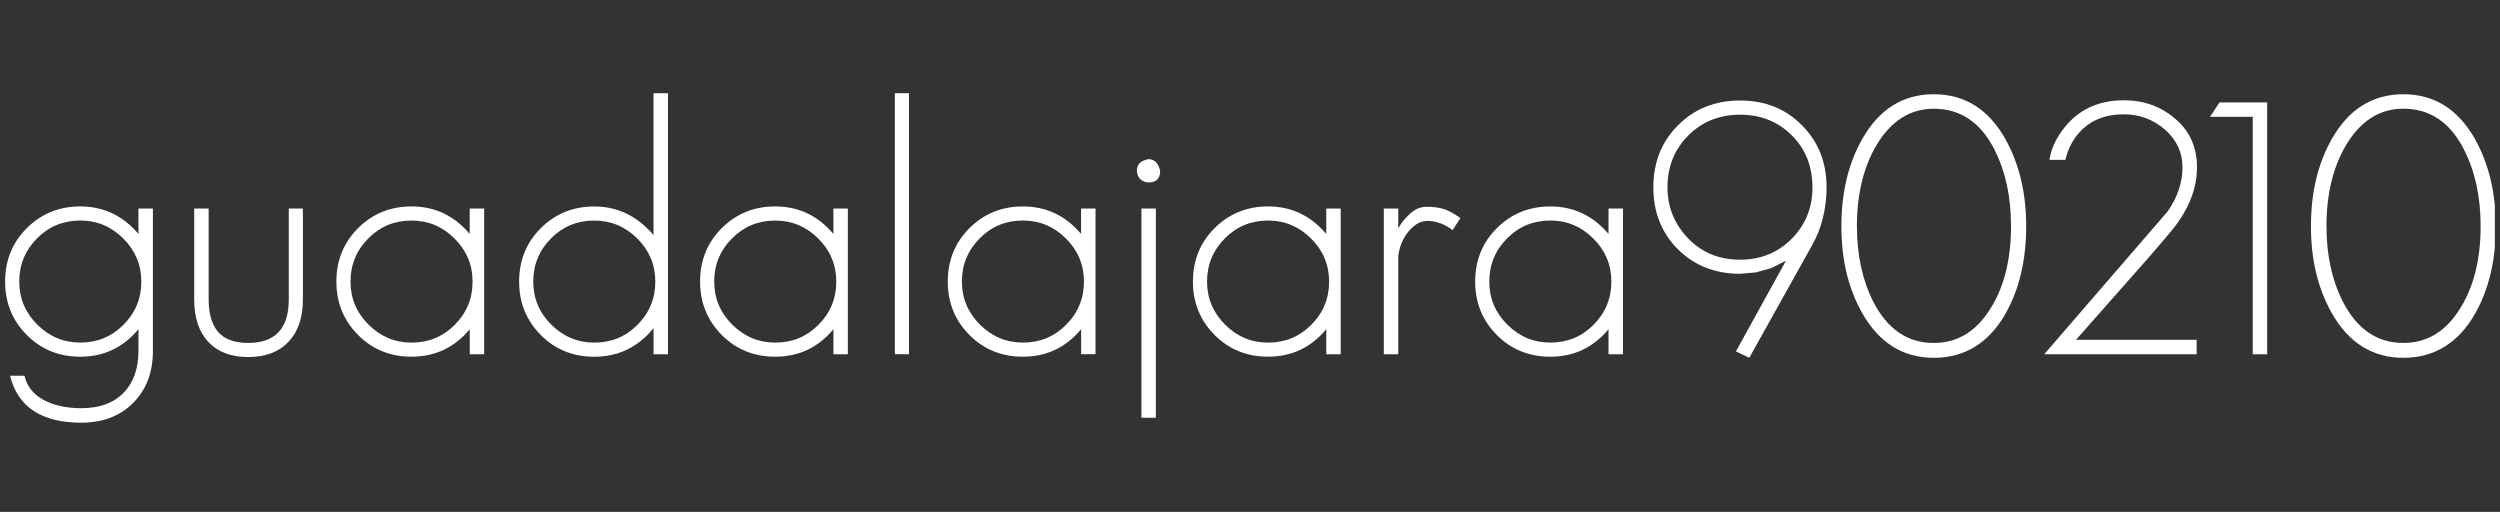 <svg xmlns="http://www.w3.org/2000/svg" xmlns:xlink="http://www.w3.org/1999/xlink" width="884" zoomAndPan="magnify" viewBox="0 0 663 135.75" height="181" preserveAspectRatio="xMidYMid meet" version="1.0"><rect x="0" y="0" width="663" height="135.75" fill="#333333" stroke="none"/><defs><clipPath id="e7b0368c63"><path d="M 1.359 19 L 661.641 19 L 661.641 117 L 1.359 117 Z M 1.359 19 " clip-rule="nonzero"/></clipPath><clipPath id="edcfd3affd"><path d="M 0.359 0.402 L 660.641 0.402 L 660.641 97.426 L 0.359 97.426 Z M 0.359 0.402 " clip-rule="nonzero"/></clipPath><clipPath id="e7a76802cb"><path d="M 0.359 35.746 L 39.559 35.746 L 39.559 93.168 L 0.359 93.168 Z M 0.359 35.746 " clip-rule="nonzero"/></clipPath><clipPath id="a01884af1e"><path d="M 31.703 44.258 C 28.516 41.082 24.715 39.48 20.289 39.48 C 15.801 39.48 11.992 41.039 8.879 44.16 C 5.703 47.336 4.105 51.18 4.105 55.668 C 4.105 60.094 5.691 63.902 8.879 67.078 C 12.066 70.254 15.867 71.852 20.289 71.852 C 24.777 71.852 28.59 70.297 31.703 67.172 C 34.887 63.996 36.477 60.156 36.477 55.668 C 36.477 51.242 34.887 47.434 31.703 44.258 M 34.316 87.855 C 30.824 91.352 26.238 93.098 20.566 93.098 C 10.023 93.098 3.723 88.949 1.672 80.648 L 5.504 80.648 C 6.191 83.707 8.148 85.984 11.398 87.477 C 13.961 88.66 17.008 89.254 20.566 89.254 C 25.371 89.254 29.074 87.91 31.703 85.23 C 34.379 82.555 35.723 78.809 35.723 74 L 35.723 68.305 C 31.668 73.176 26.523 75.598 20.289 75.598 C 14.68 75.598 9.969 73.695 6.16 69.895 C 2.285 66.031 0.359 61.289 0.359 55.68 C 0.359 50.066 2.262 45.348 6.062 41.547 C 9.926 37.684 14.668 35.746 20.281 35.746 C 26.449 35.746 31.605 38.18 35.715 43.039 L 35.715 36.309 L 39.547 36.309 L 39.547 74.105 C 39.547 79.781 37.797 84.363 34.305 87.855 " clip-rule="nonzero"/></clipPath><clipPath id="d318cacbd8"><path d="M 0.359 0.746 L 39.559 0.746 L 39.559 58.113 L 0.359 58.113 Z M 0.359 0.746 " clip-rule="nonzero"/></clipPath><clipPath id="b85259358a"><path d="M 31.703 9.258 C 28.516 6.082 24.715 4.48 20.289 4.48 C 15.801 4.48 11.992 6.039 8.879 9.16 C 5.703 12.336 4.105 16.18 4.105 20.668 C 4.105 25.094 5.691 28.902 8.879 32.078 C 12.066 35.254 15.867 36.852 20.289 36.852 C 24.777 36.852 28.59 35.297 31.703 32.172 C 34.887 28.996 36.477 25.156 36.477 20.668 C 36.477 16.242 34.887 12.434 31.703 9.258 M 34.316 52.855 C 30.824 56.352 26.238 58.098 20.566 58.098 C 10.023 58.098 3.723 53.949 1.672 45.648 L 5.504 45.648 C 6.191 48.707 8.148 50.984 11.398 52.477 C 13.961 53.66 17.008 54.254 20.566 54.254 C 25.371 54.254 29.074 52.91 31.703 50.23 C 34.379 47.555 35.723 43.809 35.723 39 L 35.723 33.305 C 31.668 38.176 26.523 40.598 20.289 40.598 C 14.68 40.598 9.969 38.695 6.16 34.895 C 2.285 31.031 0.359 26.289 0.359 20.68 C 0.359 15.066 2.262 10.348 6.062 6.547 C 9.926 2.684 14.668 0.746 20.281 0.746 C 26.449 0.746 31.605 3.18 35.715 8.039 L 35.715 1.309 L 39.547 1.309 L 39.547 39.105 C 39.547 44.781 37.797 49.363 34.305 52.855 " clip-rule="nonzero"/></clipPath><clipPath id="86d1dacd09"><rect x="0" width="40" y="0" height="59"/></clipPath><clipPath id="e4093a128d"><path d="M 50.25 36.297 L 79.516 36.297 L 79.516 75.953 L 50.25 75.953 Z M 50.25 36.297 " clip-rule="nonzero"/></clipPath><clipPath id="19db32e079"><path d="M 75.582 71.574 C 73.02 74.316 69.434 75.691 64.816 75.691 C 60.266 75.691 56.742 74.348 54.242 71.672 C 51.742 68.992 50.504 65.254 50.504 60.449 L 50.504 36.305 L 54.336 36.305 L 54.336 60.438 C 54.336 64.121 55.141 66.961 56.773 68.949 C 58.457 70.949 61.133 71.945 64.816 71.945 C 71.992 71.945 75.582 68.113 75.582 60.438 L 75.582 36.305 L 79.328 36.305 L 79.328 60.438 C 79.328 65.18 78.082 68.898 75.582 71.574 " clip-rule="nonzero"/></clipPath><clipPath id="9f7fabe959"><path d="M 0.395 0.297 L 29.383 0.297 L 29.383 39.867 L 0.395 39.867 Z M 0.395 0.297 " clip-rule="nonzero"/></clipPath><clipPath id="94709cc038"><path d="M 25.582 35.574 C 23.02 38.316 19.434 39.691 14.816 39.691 C 10.266 39.691 6.742 38.348 4.242 35.672 C 1.742 32.992 0.504 29.254 0.504 24.449 L 0.504 0.305 L 4.336 0.305 L 4.336 24.438 C 4.336 28.121 5.141 30.961 6.773 32.949 C 8.457 34.949 11.133 35.945 14.816 35.945 C 21.992 35.945 25.582 32.113 25.582 24.438 L 25.582 0.305 L 29.328 0.305 L 29.328 24.438 C 29.328 29.18 28.082 32.898 25.582 35.574 " clip-rule="nonzero"/></clipPath><clipPath id="4c2db75bc9"><rect x="0" width="30" y="0" height="40"/></clipPath><clipPath id="106e9fe658"><path d="M 88.016 35.668 L 127.668 35.668 L 127.668 75.637 L 88.016 75.637 Z M 88.016 35.668 " clip-rule="nonzero"/></clipPath><clipPath id="d89a244067"><path d="M 119.555 44.266 C 116.367 41.09 112.566 39.492 108.145 39.492 C 103.656 39.492 99.844 41.047 96.73 44.168 C 93.547 47.344 91.957 51.188 91.957 55.676 C 91.957 60.102 93.547 63.91 96.73 67.086 C 99.918 70.262 103.719 71.859 108.145 71.859 C 112.633 71.859 116.441 70.305 119.555 67.184 C 122.742 64.008 124.328 60.164 124.328 55.676 C 124.328 51.25 122.742 47.441 119.555 44.266 M 123.578 74.953 L 123.578 68.305 C 119.523 73.172 114.379 75.598 108.145 75.598 C 102.531 75.598 97.824 73.691 94.012 69.891 C 90.148 66.027 88.211 61.285 88.211 55.676 C 88.211 50.066 90.117 45.355 93.918 41.543 C 97.781 37.68 102.523 35.742 108.133 35.742 C 114.305 35.742 119.457 38.18 123.566 43.035 L 123.566 36.305 L 127.398 36.305 L 127.398 74.941 Z M 123.578 74.953 " clip-rule="nonzero"/></clipPath><clipPath id="8424a2f1d4"><path d="M 0.016 0.668 L 39.535 0.668 L 39.535 40.625 L 0.016 40.625 Z M 0.016 0.668 " clip-rule="nonzero"/></clipPath><clipPath id="d98a23c144"><path d="M 31.555 9.266 C 28.367 6.09 24.566 4.492 20.145 4.492 C 15.656 4.492 11.844 6.047 8.73 9.168 C 5.547 12.344 3.957 16.188 3.957 20.676 C 3.957 25.102 5.547 28.91 8.73 32.086 C 11.918 35.262 15.719 36.859 20.145 36.859 C 24.633 36.859 28.441 35.305 31.555 32.184 C 34.742 29.008 36.328 25.164 36.328 20.676 C 36.328 16.25 34.742 12.441 31.555 9.266 M 35.578 39.953 L 35.578 33.305 C 31.523 38.172 26.379 40.598 20.145 40.598 C 14.531 40.598 9.824 38.691 6.012 34.891 C 2.148 31.027 0.211 26.285 0.211 20.676 C 0.211 15.066 2.117 10.355 5.918 6.543 C 9.781 2.68 14.523 0.742 20.133 0.742 C 26.305 0.742 31.457 3.18 35.566 8.035 L 35.566 1.305 L 39.398 1.305 L 39.398 39.941 Z M 35.578 39.953 " clip-rule="nonzero"/></clipPath><clipPath id="8e6a91286d"><rect x="0" width="40" y="0" height="41"/></clipPath><clipPath id="ad4d9d40cf"><path d="M 136.48 5.457 L 176.453 5.457 L 176.453 75.637 L 136.48 75.637 Z M 136.48 5.457 " clip-rule="nonzero"/></clipPath><clipPath id="23d32b35ad"><path d="M 168.016 44.266 C 164.828 41.09 161.027 39.492 156.602 39.492 C 152.113 39.492 148.305 41.047 145.191 44.168 C 142.004 47.344 140.418 51.188 140.418 55.676 C 140.418 60.102 142.004 63.91 145.191 67.086 C 148.379 70.262 152.18 71.859 156.602 71.859 C 161.09 71.859 164.902 70.305 168.016 67.184 C 171.199 64.008 172.789 60.164 172.789 55.676 C 172.789 51.25 171.199 47.441 168.016 44.266 M 172.324 74.953 L 172.324 68.027 C 168.203 73.078 162.965 75.609 156.602 75.609 C 150.992 75.609 146.281 73.703 142.473 69.902 C 138.609 66.039 136.672 61.297 136.672 55.688 C 136.672 50.074 138.574 45.367 142.375 41.555 C 146.238 37.691 150.98 35.754 156.594 35.754 C 162.762 35.754 168.004 38.285 172.312 43.332 L 172.312 5.711 L 176.145 5.711 L 176.145 74.953 Z M 172.324 74.953 " clip-rule="nonzero"/></clipPath><clipPath id="fb9fa0b41a"><path d="M 0.637 0.676 L 40.164 0.676 L 40.164 70.625 L 0.637 70.625 Z M 0.637 0.676 " clip-rule="nonzero"/></clipPath><clipPath id="1474bb61b1"><path d="M 32.016 39.266 C 28.828 36.09 25.027 34.492 20.602 34.492 C 16.113 34.492 12.305 36.047 9.191 39.168 C 6.004 42.344 4.418 46.188 4.418 50.676 C 4.418 55.102 6.004 58.91 9.191 62.086 C 12.379 65.262 16.18 66.859 20.602 66.859 C 25.09 66.859 28.902 65.305 32.016 62.184 C 35.199 59.008 36.789 55.164 36.789 50.676 C 36.789 46.25 35.199 42.441 32.016 39.266 M 36.324 69.953 L 36.324 63.027 C 32.203 68.078 26.965 70.609 20.602 70.609 C 14.992 70.609 10.281 68.703 6.473 64.902 C 2.609 61.039 0.672 56.297 0.672 50.688 C 0.672 45.074 2.574 40.367 6.375 36.555 C 10.238 32.691 14.98 30.754 20.594 30.754 C 26.762 30.754 32.004 33.285 36.312 38.332 L 36.312 0.711 L 40.145 0.711 L 40.145 69.953 Z M 36.324 69.953 " clip-rule="nonzero"/></clipPath><clipPath id="c0a2be0c65"><rect x="0" width="41" y="0" height="71"/></clipPath><clipPath id="83e84cd80e"><path d="M 184.633 35.668 L 223.973 35.668 L 223.973 75.637 L 184.633 75.637 Z M 184.633 35.668 " clip-rule="nonzero"/></clipPath><clipPath id="f8e13121e9"><path d="M 216.008 44.266 C 212.82 41.09 209.023 39.492 204.598 39.492 C 200.109 39.492 196.297 41.047 193.188 44.168 C 190 47.344 188.41 51.188 188.41 55.676 C 188.41 60.102 190 63.91 193.188 67.086 C 196.371 70.262 200.172 71.859 204.598 71.859 C 209.086 71.859 212.895 70.305 216.008 67.184 C 219.195 64.008 220.781 60.164 220.781 55.676 C 220.781 51.25 219.195 47.441 216.008 44.266 M 220.031 74.953 L 220.031 68.305 C 215.977 73.172 210.832 75.598 204.598 75.598 C 198.988 75.598 194.277 73.691 190.465 69.891 C 186.602 66.027 184.664 61.285 184.664 55.676 C 184.664 50.066 186.57 45.355 190.371 41.543 C 194.234 37.68 198.977 35.742 204.586 35.742 C 210.758 35.742 215.914 38.18 220.02 43.035 L 220.02 36.305 L 223.852 36.305 L 223.852 74.941 Z M 220.031 74.953 " clip-rule="nonzero"/></clipPath><clipPath id="27ad6248ef"><path d="M 0.633 0.668 L 39.973 0.668 L 39.973 40.625 L 0.633 40.625 Z M 0.633 0.668 " clip-rule="nonzero"/></clipPath><clipPath id="42da0f8cfd"><path d="M 32.008 9.266 C 28.82 6.09 25.023 4.492 20.598 4.492 C 16.109 4.492 12.297 6.047 9.188 9.168 C 6 12.344 4.41 16.188 4.41 20.676 C 4.41 25.102 6 28.91 9.188 32.086 C 12.371 35.262 16.172 36.859 20.598 36.859 C 25.086 36.859 28.895 35.305 32.008 32.184 C 35.195 29.008 36.781 25.164 36.781 20.676 C 36.781 16.25 35.195 12.441 32.008 9.266 M 36.031 39.953 L 36.031 33.305 C 31.977 38.172 26.832 40.598 20.598 40.598 C 14.988 40.598 10.277 38.691 6.465 34.891 C 2.602 31.027 0.664 26.285 0.664 20.676 C 0.664 15.066 2.57 10.355 6.371 6.543 C 10.234 2.68 14.977 0.742 20.586 0.742 C 26.758 0.742 31.914 3.18 36.02 8.035 L 36.02 1.305 L 39.852 1.305 L 39.852 39.941 Z M 36.031 39.953 " clip-rule="nonzero"/></clipPath><clipPath id="a70b8b1414"><rect x="0" width="40" y="0" height="41"/></clipPath><clipPath id="26fa49120c"><path d="M 236.312 5.715 L 240.059 5.715 L 240.059 74.941 L 236.312 74.941 Z M 236.312 5.715 " clip-rule="nonzero"/></clipPath><clipPath id="e448cf9388"><path d="M 0.312 0.715 L 4.059 0.715 L 4.059 69.941 L 0.312 69.941 Z M 0.312 0.715 " clip-rule="nonzero"/></clipPath><clipPath id="4e86da62ff"><rect x="0" width="5" y="0" height="70"/></clipPath><clipPath id="feb050d7ce"><path d="M 250.215 35.57 L 289.605 35.57 L 289.605 75.707 L 250.215 75.707 Z M 250.215 35.57 " clip-rule="nonzero"/></clipPath><clipPath id="7fdec89ac5"><path d="M 281.691 44.254 C 278.504 41.078 274.707 39.48 270.281 39.48 C 265.793 39.48 261.98 41.035 258.871 44.16 C 255.684 47.336 254.098 51.18 254.098 55.668 C 254.098 60.09 255.684 63.902 258.871 67.078 C 262.055 70.254 265.855 71.852 270.281 71.852 C 274.77 71.852 278.578 70.297 281.691 67.172 C 284.879 63.996 286.465 60.156 286.465 55.668 C 286.465 51.242 284.879 47.43 281.691 44.254 M 285.715 74.941 L 285.715 68.305 C 281.66 73.176 276.516 75.598 270.281 75.598 C 264.672 75.598 259.961 73.691 256.148 69.895 C 252.285 66.027 250.348 61.285 250.348 55.676 C 250.348 50.066 252.254 45.355 256.055 41.547 C 259.918 37.68 264.66 35.746 270.27 35.746 C 276.441 35.746 281.586 38.18 285.703 43.039 L 285.703 36.305 L 289.535 36.305 L 289.535 74.941 Z M 285.715 74.941 " clip-rule="nonzero"/></clipPath><clipPath id="8e70999394"><path d="M 0.215 0.621 L 39.605 0.621 L 39.605 40.625 L 0.215 40.625 Z M 0.215 0.621 " clip-rule="nonzero"/></clipPath><clipPath id="8e89d75fd2"><path d="M 31.691 9.254 C 28.504 6.078 24.707 4.48 20.281 4.48 C 15.793 4.48 11.98 6.035 8.871 9.16 C 5.684 12.336 4.098 16.18 4.098 20.668 C 4.098 25.09 5.684 28.902 8.871 32.078 C 12.055 35.254 15.855 36.852 20.281 36.852 C 24.77 36.852 28.578 35.297 31.691 32.172 C 34.879 28.996 36.465 25.156 36.465 20.668 C 36.465 16.242 34.879 12.43 31.691 9.254 M 35.715 39.941 L 35.715 33.305 C 31.66 38.176 26.516 40.598 20.281 40.598 C 14.672 40.598 9.961 38.691 6.148 34.895 C 2.285 31.027 0.348 26.285 0.348 20.676 C 0.348 15.066 2.254 10.355 6.055 6.547 C 9.918 2.68 14.66 0.746 20.27 0.746 C 26.441 0.746 31.586 3.18 35.703 8.039 L 35.703 1.305 L 39.535 1.305 L 39.535 39.941 Z M 35.715 39.941 " clip-rule="nonzero"/></clipPath><clipPath id="8a2fd341bf"><rect x="0" width="40" y="0" height="41"/></clipPath><clipPath id="8bcf93dd10"><path d="M 300.25 23 L 306.816 23 L 306.816 91.926 L 300.25 91.926 Z M 300.25 23 " clip-rule="nonzero"/></clipPath><clipPath id="725c18c5f5"><path d="M 301.711 36.312 L 305.539 36.312 L 305.539 91.789 L 301.711 91.789 Z M 303.582 29.391 C 302.895 29.391 302.176 29.113 301.434 28.555 C 300.863 27.98 300.555 27.23 300.492 26.301 C 300.492 24.617 301.52 23.578 303.582 23.207 C 305.141 23.207 306.164 24.234 306.672 26.301 C 306.672 28.352 305.648 29.391 303.582 29.391 " clip-rule="nonzero"/></clipPath><clipPath id="4fd6619e3d"><path d="M 0.254 0.164 L 6.723 0.164 L 6.723 68.914 L 0.254 68.914 Z M 0.254 0.164 " clip-rule="nonzero"/></clipPath><clipPath id="9786b2d01d"><path d="M 1.711 13.312 L 5.539 13.312 L 5.539 68.789 L 1.711 68.789 Z M 3.582 6.391 C 2.895 6.391 2.176 6.113 1.434 5.555 C 0.863 4.98 0.555 4.23 0.492 3.301 C 0.492 1.617 1.52 0.578 3.582 0.207 C 5.141 0.207 6.164 1.234 6.672 3.301 C 6.672 5.352 5.648 6.391 3.582 6.391 " clip-rule="nonzero"/></clipPath><clipPath id="158bcd3965"><rect x="0" width="7" y="0" height="69"/></clipPath><clipPath id="cb6a65a48e"><path d="M 315.152 35.598 L 354.559 35.598 L 354.559 75.758 L 315.152 75.758 Z M 315.152 35.598 " clip-rule="nonzero"/></clipPath><clipPath id="902e9e5d19"><path d="M 346.707 44.262 C 343.52 41.086 339.723 39.488 335.297 39.488 C 330.809 39.488 326.996 41.043 323.887 44.168 C 320.699 47.344 319.113 51.184 319.113 55.672 C 319.113 60.098 320.699 63.91 323.887 67.086 C 327.07 70.262 330.871 71.859 335.297 71.859 C 339.785 71.859 343.594 70.301 346.707 67.18 C 349.895 64.004 351.48 60.16 351.48 55.672 C 351.48 51.25 349.895 47.438 346.707 44.262 M 350.73 74.949 L 350.73 68.301 C 346.676 73.172 341.531 75.594 335.297 75.594 C 329.688 75.594 324.977 73.691 321.164 69.891 C 317.301 66.027 315.363 61.285 315.363 55.672 C 315.363 50.062 317.27 45.352 321.07 41.543 C 324.934 37.68 329.676 35.742 335.285 35.742 C 341.457 35.742 346.602 38.176 350.719 43.035 L 350.719 36.312 L 354.551 36.312 L 354.551 74.949 Z M 350.73 74.949 " clip-rule="nonzero"/></clipPath><clipPath id="ed31b973d7"><path d="M 0.348 0.621 L 39.559 0.621 L 39.559 40.625 L 0.348 40.625 Z M 0.348 0.621 " clip-rule="nonzero"/></clipPath><clipPath id="54bf1f251a"><path d="M 31.707 9.262 C 28.52 6.086 24.723 4.488 20.297 4.488 C 15.809 4.488 11.996 6.043 8.887 9.168 C 5.699 12.344 4.113 16.184 4.113 20.672 C 4.113 25.098 5.699 28.91 8.887 32.086 C 12.07 35.262 15.871 36.859 20.297 36.859 C 24.785 36.859 28.594 35.301 31.707 32.18 C 34.895 29.004 36.48 25.16 36.48 20.672 C 36.48 16.25 34.895 12.438 31.707 9.262 M 35.73 39.949 L 35.73 33.301 C 31.676 38.172 26.531 40.594 20.297 40.594 C 14.688 40.594 9.977 38.691 6.164 34.891 C 2.301 31.027 0.363 26.285 0.363 20.672 C 0.363 15.062 2.27 10.352 6.07 6.543 C 9.934 2.68 14.676 0.742 20.285 0.742 C 26.457 0.742 31.602 3.176 35.719 8.035 L 35.719 1.312 L 39.551 1.312 L 39.551 39.949 Z M 35.73 39.949 " clip-rule="nonzero"/></clipPath><clipPath id="9b62528adc"><rect x="0" width="40" y="0" height="41"/></clipPath><clipPath id="6768f1a15b"><path d="M 365.719 35.594 L 386.469 35.594 L 386.469 75 L 365.719 75 Z M 365.719 35.594 " clip-rule="nonzero"/></clipPath><clipPath id="ddc1e6d206"><path d="M 384.234 42.016 C 383.238 41.266 382.168 40.672 381.047 40.238 C 379.926 39.805 378.738 39.582 377.488 39.582 C 376.43 39.582 375.426 39.91 374.492 40.566 C 373.562 41.223 372.746 42.035 372.059 43 C 371.371 43.965 370.82 45.043 370.418 46.23 C 370.016 47.414 369.816 48.504 369.816 49.5 L 369.816 74.945 L 365.984 74.945 L 365.984 36.309 L 369.816 36.309 L 369.816 41.551 C 370.621 40.109 371.688 38.809 373 37.621 C 374.312 36.438 375.742 35.844 377.309 35.844 C 379.238 35.844 380.836 36.066 382.082 36.5 C 383.332 36.934 384.73 37.719 386.297 38.84 Z M 384.234 42.016 " clip-rule="nonzero"/></clipPath><clipPath id="189de44912"><path d="M 0.895 0.621 L 21.469 0.621 L 21.469 40 L 0.895 40 Z M 0.895 0.621 " clip-rule="nonzero"/></clipPath><clipPath id="5bf1a4c592"><path d="M 19.234 7.016 C 18.238 6.266 17.168 5.672 16.047 5.238 C 14.926 4.805 13.738 4.582 12.488 4.582 C 11.43 4.582 10.426 4.91 9.492 5.566 C 8.562 6.223 7.746 7.035 7.059 8 C 6.371 8.965 5.82 10.043 5.418 11.23 C 5.016 12.414 4.816 13.504 4.816 14.5 L 4.816 39.945 L 0.984 39.945 L 0.984 1.309 L 4.816 1.309 L 4.816 6.551 C 5.621 5.109 6.688 3.809 8 2.621 C 9.312 1.438 10.742 0.844 12.309 0.844 C 14.238 0.844 15.836 1.066 17.082 1.5 C 18.332 1.934 19.73 2.719 21.297 3.84 Z M 19.234 7.016 " clip-rule="nonzero"/></clipPath><clipPath id="9908e1a0ce"><rect x="0" width="22" y="0" height="40"/></clipPath><clipPath id="5e29b0daba"><path d="M 390 35.594 L 429.535 35.594 L 429.535 75.832 L 390 75.832 Z M 390 35.594 " clip-rule="nonzero"/></clipPath><clipPath id="94df4200ba"><path d="M 421.559 44.262 C 418.371 41.086 414.57 39.484 410.145 39.484 C 405.656 39.484 401.848 41.043 398.734 44.164 C 395.547 47.34 393.961 51.184 393.961 55.672 C 393.961 60.098 395.547 63.906 398.734 67.082 C 401.922 70.258 405.723 71.855 410.145 71.855 C 414.633 71.855 418.434 70.301 421.559 67.176 C 424.742 64 426.332 60.16 426.332 55.672 C 426.332 51.246 424.742 47.438 421.559 44.262 M 425.578 74.945 L 425.578 68.309 C 421.523 73.18 416.379 75.602 410.145 75.602 C 404.535 75.602 399.824 73.699 396.016 69.898 C 392.152 66.035 390.215 61.293 390.215 55.684 C 390.215 50.07 392.117 45.359 395.918 41.551 C 399.781 37.688 404.523 35.75 410.145 35.75 C 416.316 35.75 421.461 38.184 425.578 43.043 L 425.578 36.309 L 429.41 36.309 L 429.41 74.945 Z M 425.578 74.945 " clip-rule="nonzero"/></clipPath><clipPath id="1c24681a99"><path d="M 0.09 0.621 L 39.535 0.621 L 39.535 40.625 L 0.09 40.625 Z M 0.09 0.621 " clip-rule="nonzero"/></clipPath><clipPath id="5033e9d664"><path d="M 31.559 9.262 C 28.371 6.086 24.57 4.484 20.145 4.484 C 15.656 4.484 11.848 6.043 8.734 9.164 C 5.547 12.34 3.961 16.184 3.961 20.672 C 3.961 25.098 5.547 28.906 8.734 32.082 C 11.922 35.258 15.723 36.855 20.145 36.855 C 24.633 36.855 28.434 35.301 31.559 32.176 C 34.742 29 36.332 25.16 36.332 20.672 C 36.332 16.246 34.742 12.438 31.559 9.262 M 35.578 39.945 L 35.578 33.309 C 31.523 38.18 26.379 40.602 20.145 40.602 C 14.535 40.602 9.824 38.699 6.016 34.898 C 2.152 31.035 0.215 26.293 0.215 20.684 C 0.215 15.07 2.117 10.359 5.918 6.551 C 9.781 2.688 14.523 0.75 20.145 0.75 C 26.316 0.75 31.461 3.184 35.578 8.043 L 35.578 1.309 L 39.41 1.309 L 39.41 39.945 Z M 35.578 39.945 " clip-rule="nonzero"/></clipPath><clipPath id="5a39961389"><rect x="0" width="40" y="0" height="41"/></clipPath><clipPath id="ff18caef43"><path d="M 437.395 7.617 L 483.605 7.617 L 483.605 76 L 437.395 76 Z M 437.395 7.617 " clip-rule="nonzero"/></clipPath><clipPath id="c750304635"><path d="M 474.23 16.938 C 470.547 13.254 465.961 11.414 460.48 11.414 C 454.996 11.414 450.402 13.254 446.73 16.938 C 443.055 20.621 441.215 25.207 441.215 30.691 C 441.215 35.93 443.055 40.449 446.73 44.262 C 450.348 48.008 454.934 49.871 460.48 49.871 C 465.91 49.871 470.461 48.027 474.133 44.344 C 477.809 40.66 479.66 36.109 479.66 30.691 C 479.66 25.145 477.852 20.547 474.23 16.938 M 483.164 34.766 C 483.004 36.172 482.742 37.59 482.371 39.02 C 482.062 40.27 481.672 41.465 481.207 42.621 C 480.738 43.773 480.191 44.918 479.566 46.039 L 462.914 75.879 L 459.359 74.195 L 472.641 50.145 L 468.715 52.113 L 464.691 53.238 L 460.48 53.605 C 453.863 53.605 448.379 51.457 444.02 47.148 C 439.648 42.789 437.469 37.293 437.469 30.68 C 437.469 24.062 439.648 18.578 444.02 14.207 C 448.391 9.836 453.875 7.656 460.48 7.656 C 467.086 7.656 472.547 9.836 476.855 14.207 C 481.215 18.57 483.406 24.062 483.406 30.68 C 483.406 31.992 483.332 33.348 483.176 34.742 " clip-rule="nonzero"/></clipPath><clipPath id="2225c775f3"><path d="M 0.395 0.617 L 46.52 0.617 L 46.52 69 L 0.395 69 Z M 0.395 0.617 " clip-rule="nonzero"/></clipPath><clipPath id="35152da364"><path d="M 37.23 9.938 C 33.547 6.254 28.961 4.414 23.48 4.414 C 17.996 4.414 13.402 6.254 9.73 9.938 C 6.055 13.621 4.215 18.207 4.215 23.691 C 4.215 28.93 6.055 33.449 9.73 37.262 C 13.348 41.008 17.934 42.871 23.48 42.871 C 28.91 42.871 33.461 41.027 37.133 37.344 C 40.809 33.66 42.66 29.109 42.66 23.691 C 42.66 18.145 40.852 13.547 37.23 9.938 M 46.164 27.766 C 46.004 29.172 45.742 30.59 45.371 32.02 C 45.062 33.27 44.672 34.465 44.207 35.621 C 43.738 36.773 43.191 37.918 42.566 39.039 L 25.914 68.879 L 22.359 67.195 L 35.641 43.145 L 31.715 45.113 L 27.691 46.238 L 23.48 46.605 C 16.863 46.605 11.379 44.457 7.02 40.148 C 2.648 35.789 0.469 30.293 0.469 23.68 C 0.469 17.062 2.648 11.578 7.02 7.207 C 11.391 2.836 16.875 0.656 23.48 0.656 C 30.086 0.656 35.547 2.836 39.855 7.207 C 44.215 11.57 46.406 17.062 46.406 23.68 C 46.406 24.992 46.332 26.348 46.176 27.742 " clip-rule="nonzero"/></clipPath><clipPath id="7423104073"><rect x="0" width="47" y="0" height="69"/></clipPath><clipPath id="dee7fbba3c"><path d="M 487.062 5.73 L 536.418 5.73 L 536.418 76 L 487.062 76 Z M 487.062 5.73 " clip-rule="nonzero"/></clipPath><clipPath id="b69f542d75"><path d="M 527.941 20.688 C 524.258 13.457 518.891 9.836 511.852 9.836 C 505.551 9.836 500.473 13.074 496.598 19.562 C 493.168 25.43 491.453 32.574 491.453 40.988 C 491.453 48.664 492.914 55.363 495.844 61.102 C 499.594 68.344 504.918 71.953 511.84 71.953 C 518.266 71.953 523.379 68.742 527.18 62.32 C 530.609 56.645 532.324 49.531 532.324 40.988 C 532.324 33.188 530.863 26.422 527.93 20.688 M 530.926 64.098 C 526.438 71.953 520.074 75.891 511.84 75.891 C 503.668 75.891 497.34 71.93 492.852 64.012 C 489.164 57.523 487.336 49.859 487.336 41 C 487.336 32.078 489.176 24.379 492.852 17.891 C 497.34 9.953 503.668 5.992 511.84 5.992 C 520.012 5.992 526.344 9.953 530.832 17.871 C 534.516 24.488 536.344 32.184 536.344 40.98 C 536.344 49.965 534.535 57.66 530.914 64.086 " clip-rule="nonzero"/></clipPath><clipPath id="f93888b924"><path d="M 0.113 0.914 L 49.418 0.914 L 49.418 71 L 0.113 71 Z M 0.113 0.914 " clip-rule="nonzero"/></clipPath><clipPath id="29527213fa"><path d="M 40.941 15.688 C 37.258 8.457 31.891 4.836 24.852 4.836 C 18.551 4.836 13.473 8.074 9.598 14.562 C 6.168 20.43 4.453 27.574 4.453 35.988 C 4.453 43.664 5.914 50.363 8.844 56.102 C 12.594 63.344 17.918 66.953 24.84 66.953 C 31.266 66.953 36.379 63.742 40.18 57.32 C 43.609 51.645 45.324 44.531 45.324 35.988 C 45.324 28.188 43.863 21.422 40.93 15.688 M 43.926 59.098 C 39.438 66.953 33.074 70.891 24.84 70.891 C 16.668 70.891 10.34 66.93 5.852 59.012 C 2.164 52.523 0.336 44.859 0.336 36 C 0.336 27.078 2.176 19.379 5.852 12.891 C 10.34 4.953 16.668 0.992 24.84 0.992 C 33.012 0.992 39.344 4.953 43.832 12.871 C 47.516 19.488 49.344 27.184 49.344 35.98 C 49.344 44.965 47.535 52.66 43.914 59.086 " clip-rule="nonzero"/></clipPath><clipPath id="18f920d0b3"><rect x="0" width="50" y="0" height="71"/></clipPath><clipPath id="44b1c07494"><path d="M 541 7.301 L 581.684 7.301 L 581.684 75 L 541 75 Z M 541 7.301 " clip-rule="nonzero"/></clipPath><clipPath id="792834f9a1"><path d="M 575.562 41.359 C 575.004 42.047 574.156 43.062 573.035 44.398 C 571.914 45.73 570.473 47.402 568.727 49.406 L 549.547 71.117 L 581.547 71.117 L 581.547 74.945 L 541.129 74.945 L 573.871 37.051 C 576.484 33.305 577.797 29.41 577.797 25.355 C 577.797 21.426 576.242 18.082 573.117 15.34 C 569.996 12.664 566.387 11.316 562.27 11.316 C 557.219 11.316 553.262 12.938 550.391 16.188 C 548.645 18.125 547.43 20.527 546.738 23.395 L 542.527 23.395 C 542.961 20.156 544.582 16.938 547.395 13.762 C 551.145 9.645 556.098 7.594 562.27 7.594 C 567.57 7.594 572.125 9.242 575.934 12.547 C 579.734 15.797 581.641 20.062 581.641 25.363 C 581.641 30.797 579.609 36.121 575.562 41.359 " clip-rule="nonzero"/></clipPath><clipPath id="263821192f"><path d="M 0.012 0.59 L 40.684 0.59 L 40.684 68 L 0.012 68 Z M 0.012 0.59 " clip-rule="nonzero"/></clipPath><clipPath id="1168e3a147"><path d="M 34.562 34.359 C 34.004 35.047 33.156 36.062 32.035 37.398 C 30.914 38.73 29.473 40.402 27.727 42.406 L 8.547 64.117 L 40.547 64.117 L 40.547 67.945 L 0.129 67.945 L 32.871 30.051 C 35.484 26.305 36.797 22.41 36.797 18.355 C 36.797 14.426 35.242 11.082 32.117 8.34 C 28.996 5.664 25.387 4.316 21.27 4.316 C 16.219 4.316 12.262 5.938 9.391 9.188 C 7.645 11.125 6.43 13.527 5.738 16.395 L 1.527 16.395 C 1.961 13.156 3.582 9.938 6.395 6.762 C 10.145 2.645 15.098 0.594 21.27 0.594 C 26.57 0.594 31.125 2.242 34.934 5.547 C 38.734 8.797 40.641 13.062 40.641 18.363 C 40.641 23.797 38.609 29.121 34.562 34.359 " clip-rule="nonzero"/></clipPath><clipPath id="aaa04980bf"><rect x="0" width="41" y="0" height="68"/></clipPath><clipPath id="eb9fe1d553"><path d="M 585 8 L 600.547 8 L 600.547 75 L 585 75 Z M 585 8 " clip-rule="nonzero"/></clipPath><clipPath id="07a2629ce5"><path d="M 596.43 74.945 L 596.43 11.984 L 585.102 11.984 L 587.621 8.152 L 600.25 8.152 L 600.25 74.945 Z M 596.43 74.945 " clip-rule="nonzero"/></clipPath><clipPath id="3f27326e9c"><path d="M 0.09 0.07 L 15.422 0.07 L 15.422 67 L 0.09 67 Z M 0.09 0.07 " clip-rule="nonzero"/></clipPath><clipPath id="ef5f72704d"><path d="M 11.43 66.945 L 11.43 3.984 L 0.102 3.984 L 2.621 0.152 L 15.25 0.152 L 15.25 66.945 Z M 11.43 66.945 " clip-rule="nonzero"/></clipPath><clipPath id="75807a3bbb"><rect x="0" width="16" y="0" height="67"/></clipPath><clipPath id="2e2ed4c648"><path d="M 611.863 5.992 L 660.641 5.992 L 660.641 75.891 L 611.863 75.891 Z M 611.863 5.992 " clip-rule="nonzero"/></clipPath><clipPath id="c3405f46c9"><path d="M 652.469 20.688 C 648.785 13.445 643.418 9.824 636.379 9.824 C 630.082 9.824 625 13.062 621.125 19.555 C 617.695 25.418 615.98 32.562 615.98 40.988 C 615.98 48.664 617.441 55.363 620.383 61.102 C 624.133 68.34 629.457 71.949 636.379 71.949 C 642.805 71.949 647.918 68.742 651.719 62.316 C 655.148 56.645 656.863 49.531 656.863 40.988 C 656.863 33.188 655.391 26.422 652.457 20.688 M 655.453 64.098 C 650.965 71.949 644.605 75.891 636.367 75.891 C 628.195 75.891 621.867 71.93 617.379 64.012 C 613.703 57.512 611.863 49.84 611.863 40.988 C 611.863 32.066 613.703 24.371 617.379 17.879 C 621.875 9.953 628.207 5.992 636.379 5.992 C 644.551 5.992 650.879 9.953 655.367 17.871 C 659.051 24.484 660.883 32.18 660.883 40.977 C 660.883 49.965 659.074 57.66 655.453 64.086 " clip-rule="nonzero"/></clipPath><clipPath id="88f1c7559c"><path d="M 0.863 0.992 L 49.641 0.992 L 49.641 70.891 L 0.863 70.891 Z M 0.863 0.992 " clip-rule="nonzero"/></clipPath><clipPath id="86299dcddc"><path d="M 41.469 15.688 C 37.785 8.445 32.418 4.824 25.379 4.824 C 19.082 4.824 14 8.062 10.125 14.555 C 6.695 20.418 4.98 27.562 4.98 35.988 C 4.98 43.664 6.441 50.363 9.383 56.102 C 13.133 63.34 18.457 66.949 25.379 66.949 C 31.805 66.949 36.918 63.742 40.719 57.316 C 44.148 51.645 45.863 44.531 45.863 35.988 C 45.863 28.188 44.391 21.422 41.457 15.688 M 44.453 59.098 C 39.965 66.949 33.605 70.891 25.367 70.891 C 17.195 70.891 10.867 66.93 6.379 59.012 C 2.703 52.512 0.863 44.84 0.863 35.988 C 0.863 27.066 2.703 19.371 6.379 12.879 C 10.875 4.953 17.207 0.992 25.379 0.992 C 33.551 0.992 39.879 4.953 44.367 12.871 C 48.051 19.484 49.883 27.18 49.883 35.977 C 49.883 44.965 48.074 52.66 44.453 59.086 " clip-rule="nonzero"/></clipPath><clipPath id="d46fec471c"><rect x="0" width="50" y="0" height="71"/></clipPath><clipPath id="c92814021f"><rect x="0" width="661" y="0" height="98"/></clipPath><clipPath id="de6e51d0c2"><rect x="0" width="661" y="0" height="98"/></clipPath></defs><g clip-path="url(#e7b0368c63)"><g transform="matrix(1, 0, 0, 1, 1, 19)"><g clip-path="url(#de6e51d0c2)"><g clip-path="url(#edcfd3affd)"><g transform="matrix(1, 0, 0, 1, 0, 0)"><g clip-path="url(#c92814021f)"><g clip-path="url(#e7a76802cb)"><g clip-path="url(#a01884af1e)"><g transform="matrix(1, 0, 0, 1, 0, 35)"><g clip-path="url(#86d1dacd09)"><g clip-path="url(#d318cacbd8)"><g clip-path="url(#b85259358a)"><path fill="#ffffff" d="M 0.359 0.746 L 39.559 0.746 L 39.559 58.168 L 0.359 58.168 Z M 0.359 0.746 " fill-opacity="1" fill-rule="nonzero"/></g></g></g></g></g></g><g clip-path="url(#e4093a128d)"><g clip-path="url(#19db32e079)"><g transform="matrix(1, 0, 0, 1, 50, 36)"><g clip-path="url(#4c2db75bc9)"><g clip-path="url(#9f7fabe959)"><g clip-path="url(#94709cc038)"><rect x="-406.898" width="1374.797" fill="#ffffff" height="281.491" y="-127.871" fill-opacity="1"/></g></g></g></g></g></g><g clip-path="url(#106e9fe658)"><g clip-path="url(#d89a244067)"><g transform="matrix(1, 0, 0, 1, 88, 35)"><g clip-path="url(#8e6a91286d)"><g clip-path="url(#8424a2f1d4)"><g clip-path="url(#d98a23c144)"><rect x="-444.898" width="1374.797" fill="#ffffff" height="281.491" y="-126.871" fill-opacity="1"/></g></g></g></g></g></g><g clip-path="url(#ad4d9d40cf)"><g clip-path="url(#23d32b35ad)"><g transform="matrix(1, 0, 0, 1, 136, 5)"><g clip-path="url(#c0a2be0c65)"><g clip-path="url(#fb9fa0b41a)"><g clip-path="url(#1474bb61b1)"><rect x="-492.898" width="1374.797" fill="#ffffff" height="281.491" y="-96.871" fill-opacity="1"/></g></g></g></g></g></g><g clip-path="url(#83e84cd80e)"><g clip-path="url(#f8e13121e9)"><g transform="matrix(1, 0, 0, 1, 184, 35)"><g clip-path="url(#a70b8b1414)"><g clip-path="url(#27ad6248ef)"><g clip-path="url(#42da0f8cfd)"><rect x="-540.898" width="1374.797" fill="#ffffff" height="281.491" y="-126.871" fill-opacity="1"/></g></g></g></g></g></g><g clip-path="url(#26fa49120c)"><g transform="matrix(1, 0, 0, 1, 236, 5)"><g clip-path="url(#4e86da62ff)"><g clip-path="url(#e448cf9388)"><rect x="-592.898" width="1374.797" fill="#ffffff" height="281.491" y="-96.871" fill-opacity="1"/></g></g></g></g><g clip-path="url(#feb050d7ce)"><g clip-path="url(#7fdec89ac5)"><g transform="matrix(1, 0, 0, 1, 250, 35)"><g clip-path="url(#8a2fd341bf)"><g clip-path="url(#8e70999394)"><g clip-path="url(#8e89d75fd2)"><rect x="-606.898" width="1374.797" fill="#ffffff" height="281.491" y="-126.871" fill-opacity="1"/></g></g></g></g></g></g><g clip-path="url(#8bcf93dd10)"><g clip-path="url(#725c18c5f5)"><g transform="matrix(1, 0, 0, 1, 300, 23)"><g clip-path="url(#158bcd3965)"><g clip-path="url(#4fd6619e3d)"><g clip-path="url(#9786b2d01d)"><rect x="-656.898" width="1374.797" fill="#ffffff" height="281.491" y="-114.871" fill-opacity="1"/></g></g></g></g></g></g><g clip-path="url(#cb6a65a48e)"><g clip-path="url(#902e9e5d19)"><g transform="matrix(1, 0, 0, 1, 315, 35)"><g clip-path="url(#9b62528adc)"><g clip-path="url(#ed31b973d7)"><g clip-path="url(#54bf1f251a)"><rect x="-671.898" width="1374.797" fill="#ffffff" height="281.491" y="-126.871" fill-opacity="1"/></g></g></g></g></g></g><g clip-path="url(#6768f1a15b)"><g clip-path="url(#ddc1e6d206)"><g transform="matrix(1, 0, 0, 1, 365, 35)"><g clip-path="url(#9908e1a0ce)"><g clip-path="url(#189de44912)"><g clip-path="url(#5bf1a4c592)"><rect x="-721.898" width="1374.797" fill="#ffffff" height="281.491" y="-126.871" fill-opacity="1"/></g></g></g></g></g></g><g clip-path="url(#5e29b0daba)"><g clip-path="url(#94df4200ba)"><g transform="matrix(1, 0, 0, 1, 390, 35)"><g clip-path="url(#5a39961389)"><g clip-path="url(#1c24681a99)"><g clip-path="url(#5033e9d664)"><rect x="-746.898" width="1374.797" fill="#ffffff" height="281.491" y="-126.871" fill-opacity="1"/></g></g></g></g></g></g><g clip-path="url(#ff18caef43)"><g clip-path="url(#c750304635)"><g transform="matrix(1, 0, 0, 1, 437, 7)"><g clip-path="url(#7423104073)"><g clip-path="url(#2225c775f3)"><g clip-path="url(#35152da364)"><rect x="-793.898" width="1374.797" fill="#ffffff" height="281.491" y="-98.871" fill-opacity="1"/></g></g></g></g></g></g><g clip-path="url(#dee7fbba3c)"><g clip-path="url(#b69f542d75)"><g transform="matrix(1, 0, 0, 1, 487, 5)"><g clip-path="url(#18f920d0b3)"><g clip-path="url(#f93888b924)"><g clip-path="url(#29527213fa)"><rect x="-843.898" width="1374.797" fill="#ffffff" height="281.491" y="-96.871" fill-opacity="1"/></g></g></g></g></g></g><g clip-path="url(#44b1c07494)"><g clip-path="url(#792834f9a1)"><g transform="matrix(1, 0, 0, 1, 541, 7)"><g clip-path="url(#aaa04980bf)"><g clip-path="url(#263821192f)"><g clip-path="url(#1168e3a147)"><rect x="-897.898" width="1374.797" fill="#ffffff" height="281.491" y="-98.871" fill-opacity="1"/></g></g></g></g></g></g><g clip-path="url(#eb9fe1d553)"><g clip-path="url(#07a2629ce5)"><g transform="matrix(1, 0, 0, 1, 585, 8)"><g clip-path="url(#75807a3bbb)"><g clip-path="url(#3f27326e9c)"><g clip-path="url(#ef5f72704d)"><rect x="-941.898" width="1374.797" fill="#ffffff" height="281.491" y="-99.871" fill-opacity="1"/></g></g></g></g></g></g><g clip-path="url(#2e2ed4c648)"><g clip-path="url(#c3405f46c9)"><g transform="matrix(1, 0, 0, 1, 611, 5)"><g clip-path="url(#d46fec471c)"><g clip-path="url(#88f1c7559c)"><g clip-path="url(#86299dcddc)"><path fill="#ffffff" d="M 0.863 0.992 L 49.887 0.992 L 49.887 70.891 L 0.863 70.891 Z M 0.863 0.992 " fill-opacity="1" fill-rule="nonzero"/></g></g></g></g></g></g></g></g></g></g></g></g></svg>